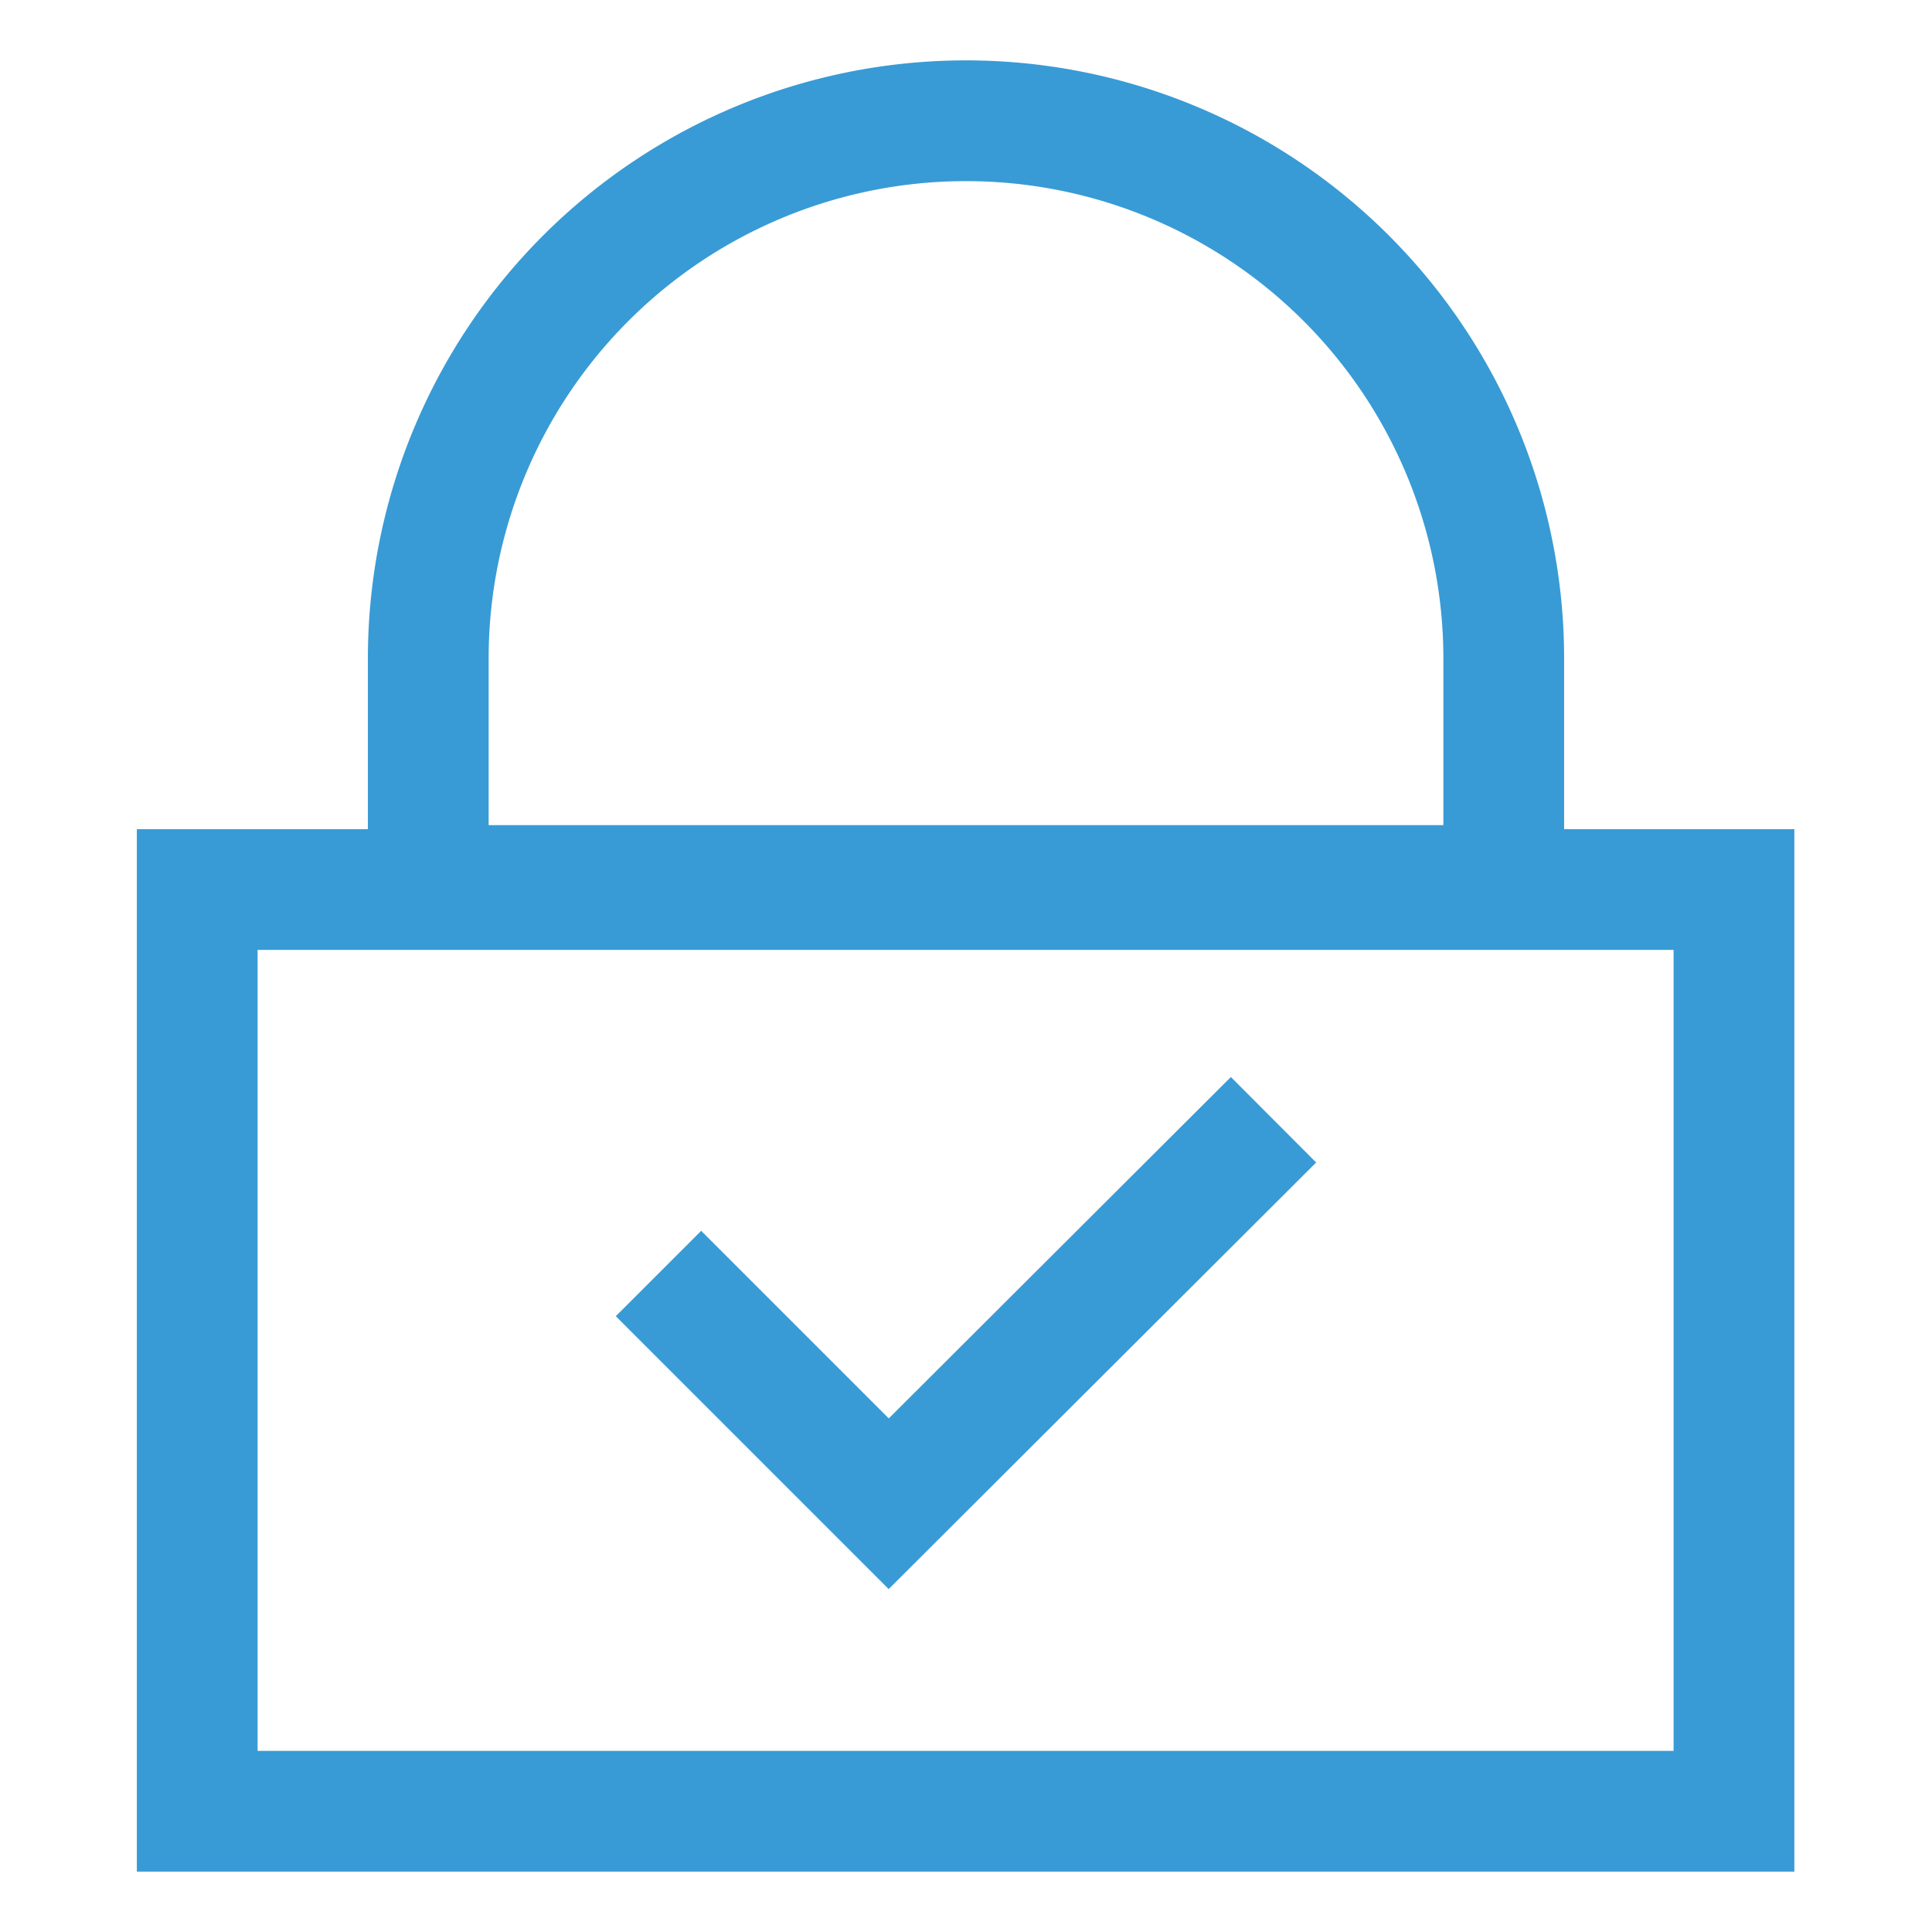 <svg id="Layer_1" data-name="Layer 1" xmlns="http://www.w3.org/2000/svg" viewBox="0 0 24 24" stroke-width="1.5" width="24" height="24" color="#389bd5"><defs><style>.cls-637b74f4f95e86b59c579ed7-1{fill:none;stroke:currentColor;stroke-miterlimit:10;}</style></defs><rect class="cls-637b74f4f95e86b59c579ed7-1" x="2.45" y="11.05" width="19.09" height="11.45"></rect><path class="cls-637b74f4f95e86b59c579ed7-1" d="M12,1.5h0a6.68,6.68,0,0,1,6.68,6.68V11a0,0,0,0,1,0,0H5.32a0,0,0,0,1,0,0V8.18A6.68,6.68,0,0,1,12,1.5Z"></path><polyline class="cls-637b74f4f95e86b59c579ed7-1" points="8.18 15.82 11.04 18.68 15.82 13.91"></polyline></svg>
